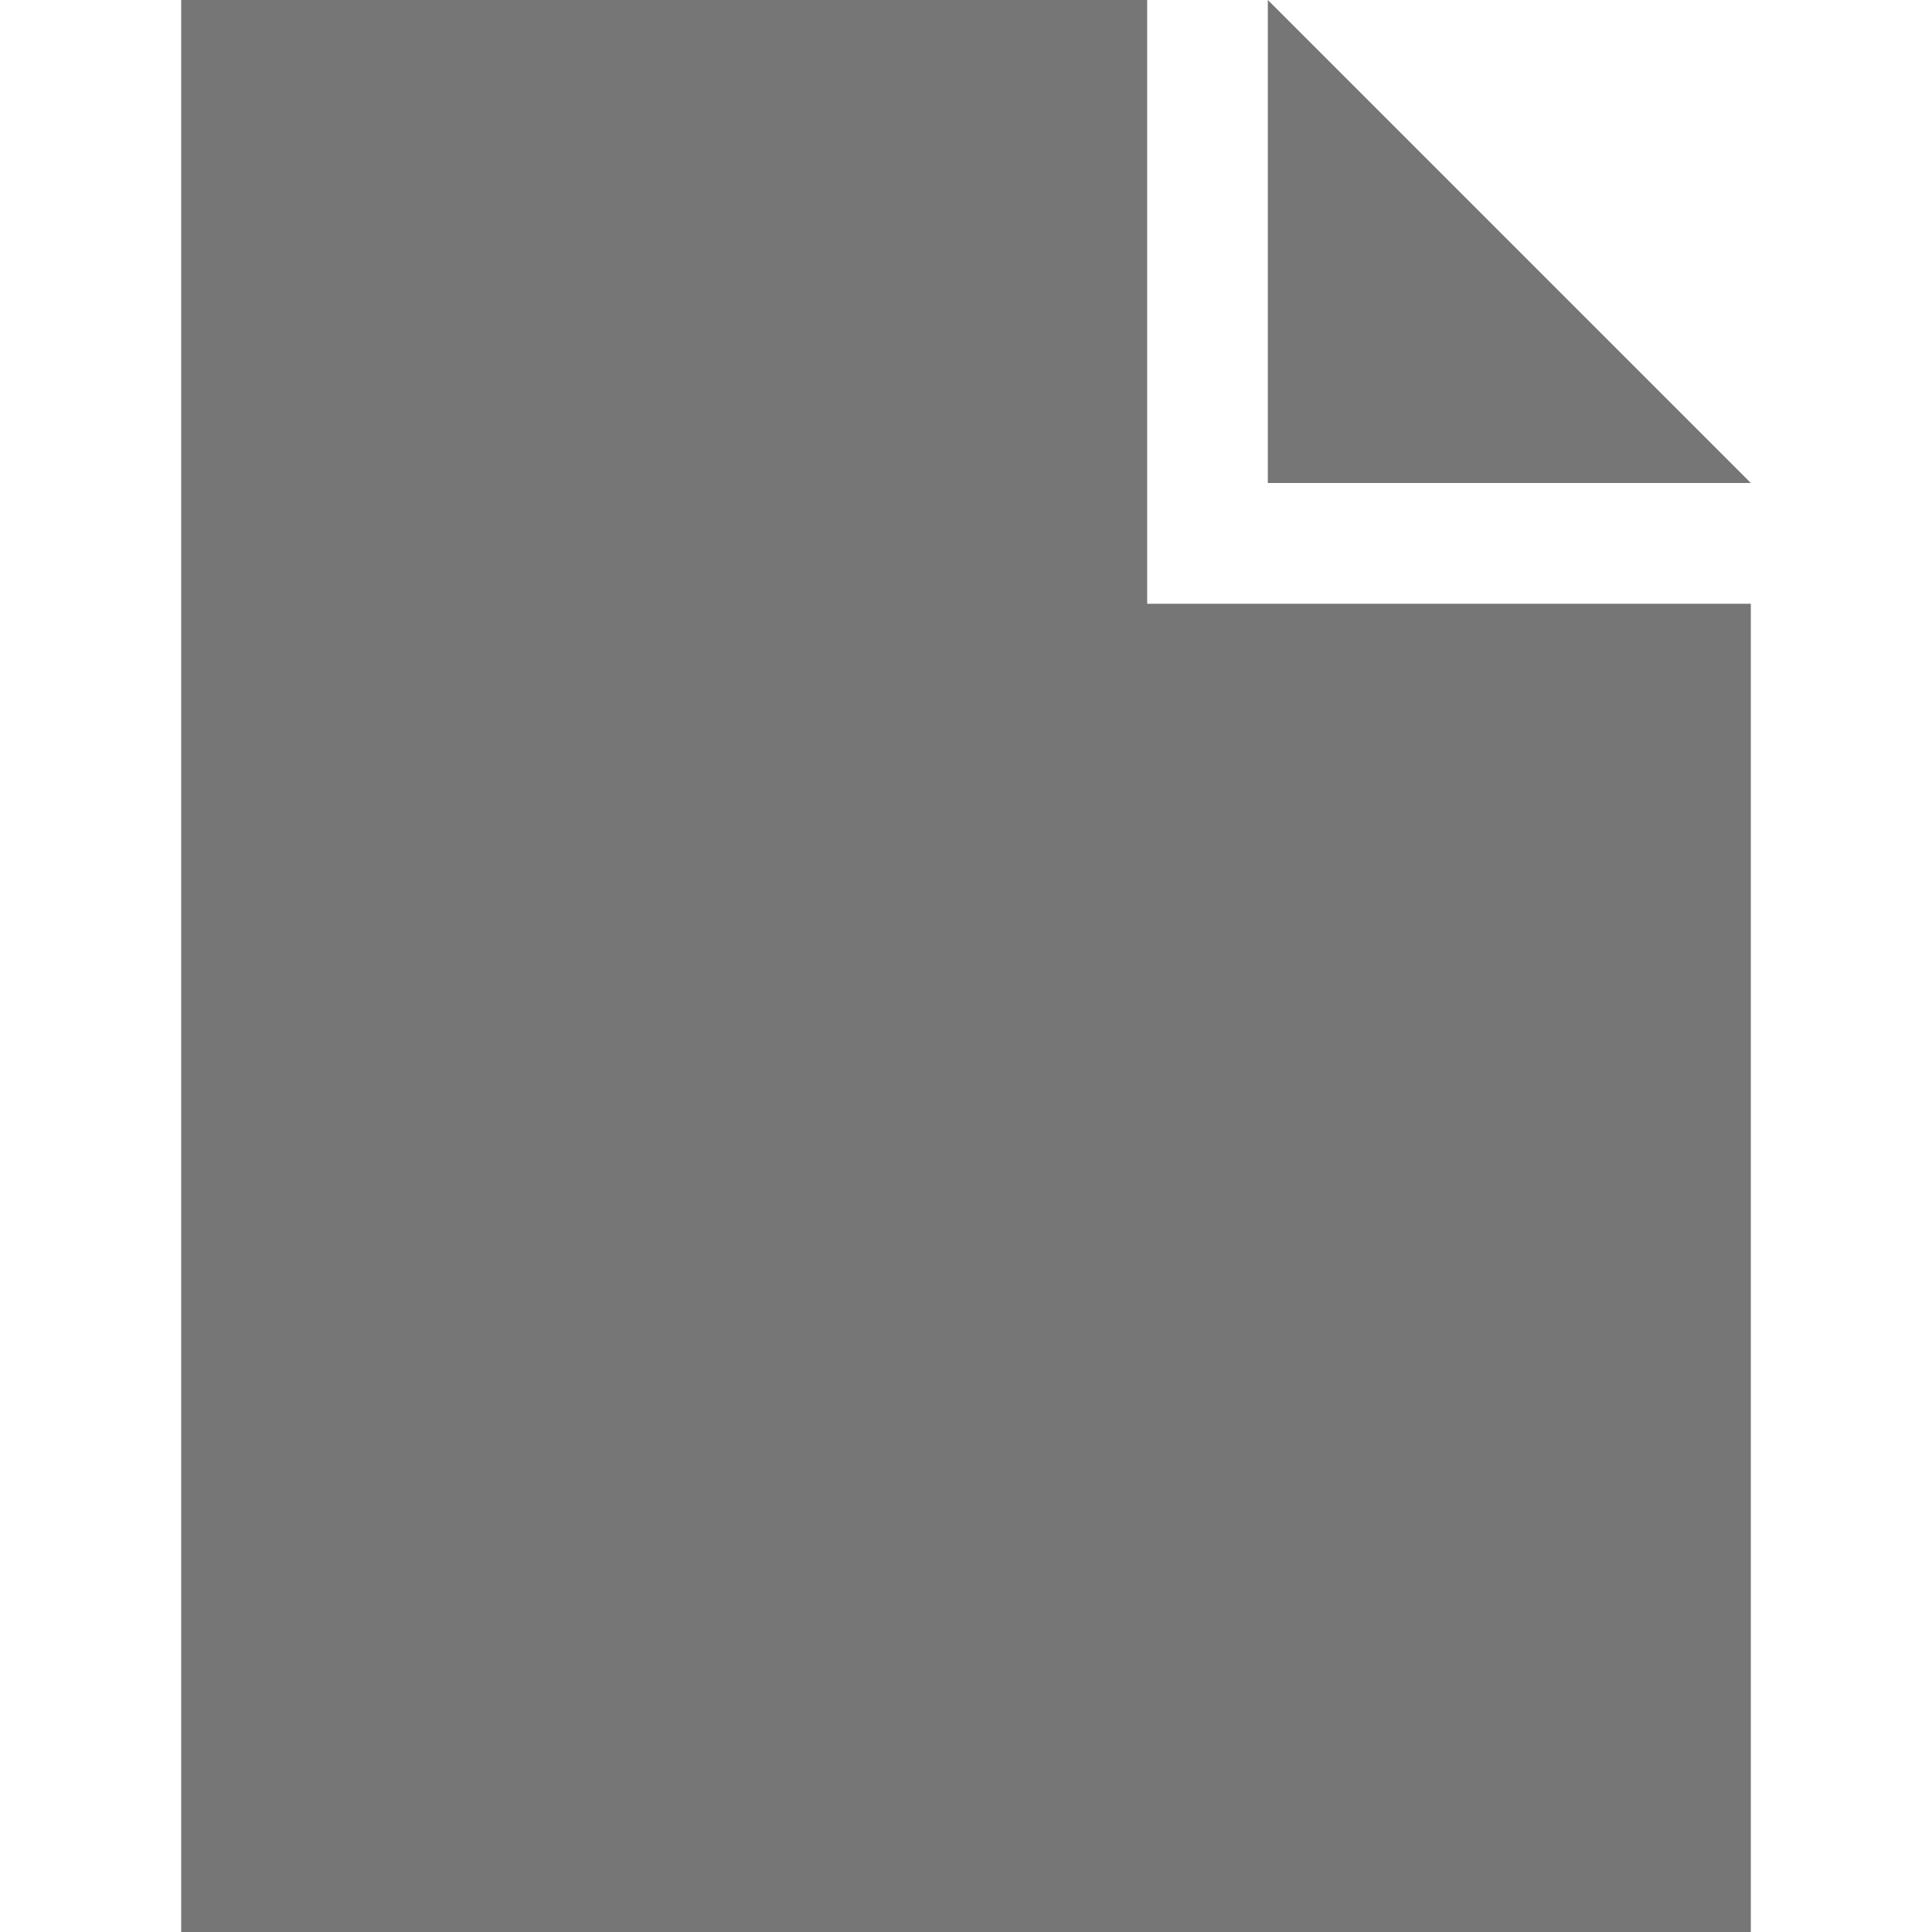 <?xml version="1.0" encoding="UTF-8"?>
<!DOCTYPE svg PUBLIC "-//W3C//DTD SVG 1.1//EN" "http://www.w3.org/Graphics/SVG/1.1/DTD/svg11.dtd">
<svg version="1.1" xmlns="http://www.w3.org/2000/svg" xmlns:xlink="http://www.w3.org/1999/xlink" x="0" y="0" width="18" height="18" viewBox="0, 0, 18, 18">
  <g id="Background">
    <rect x="0" y="0" width="18" height="18" fill="#000000" fill-opacity="0"/>
  </g>
  <g id="Layer_1">
    <path d="M1.688,0 L1.688,18 L16.312,18 L16.312,5.625 L10.688,5.625 L10.688,0 L1.688,0 z M11.812,0 L11.812,4.5 L16.312,4.5 L11.812,0 z" fill="#767676"/>
  </g>
</svg>
